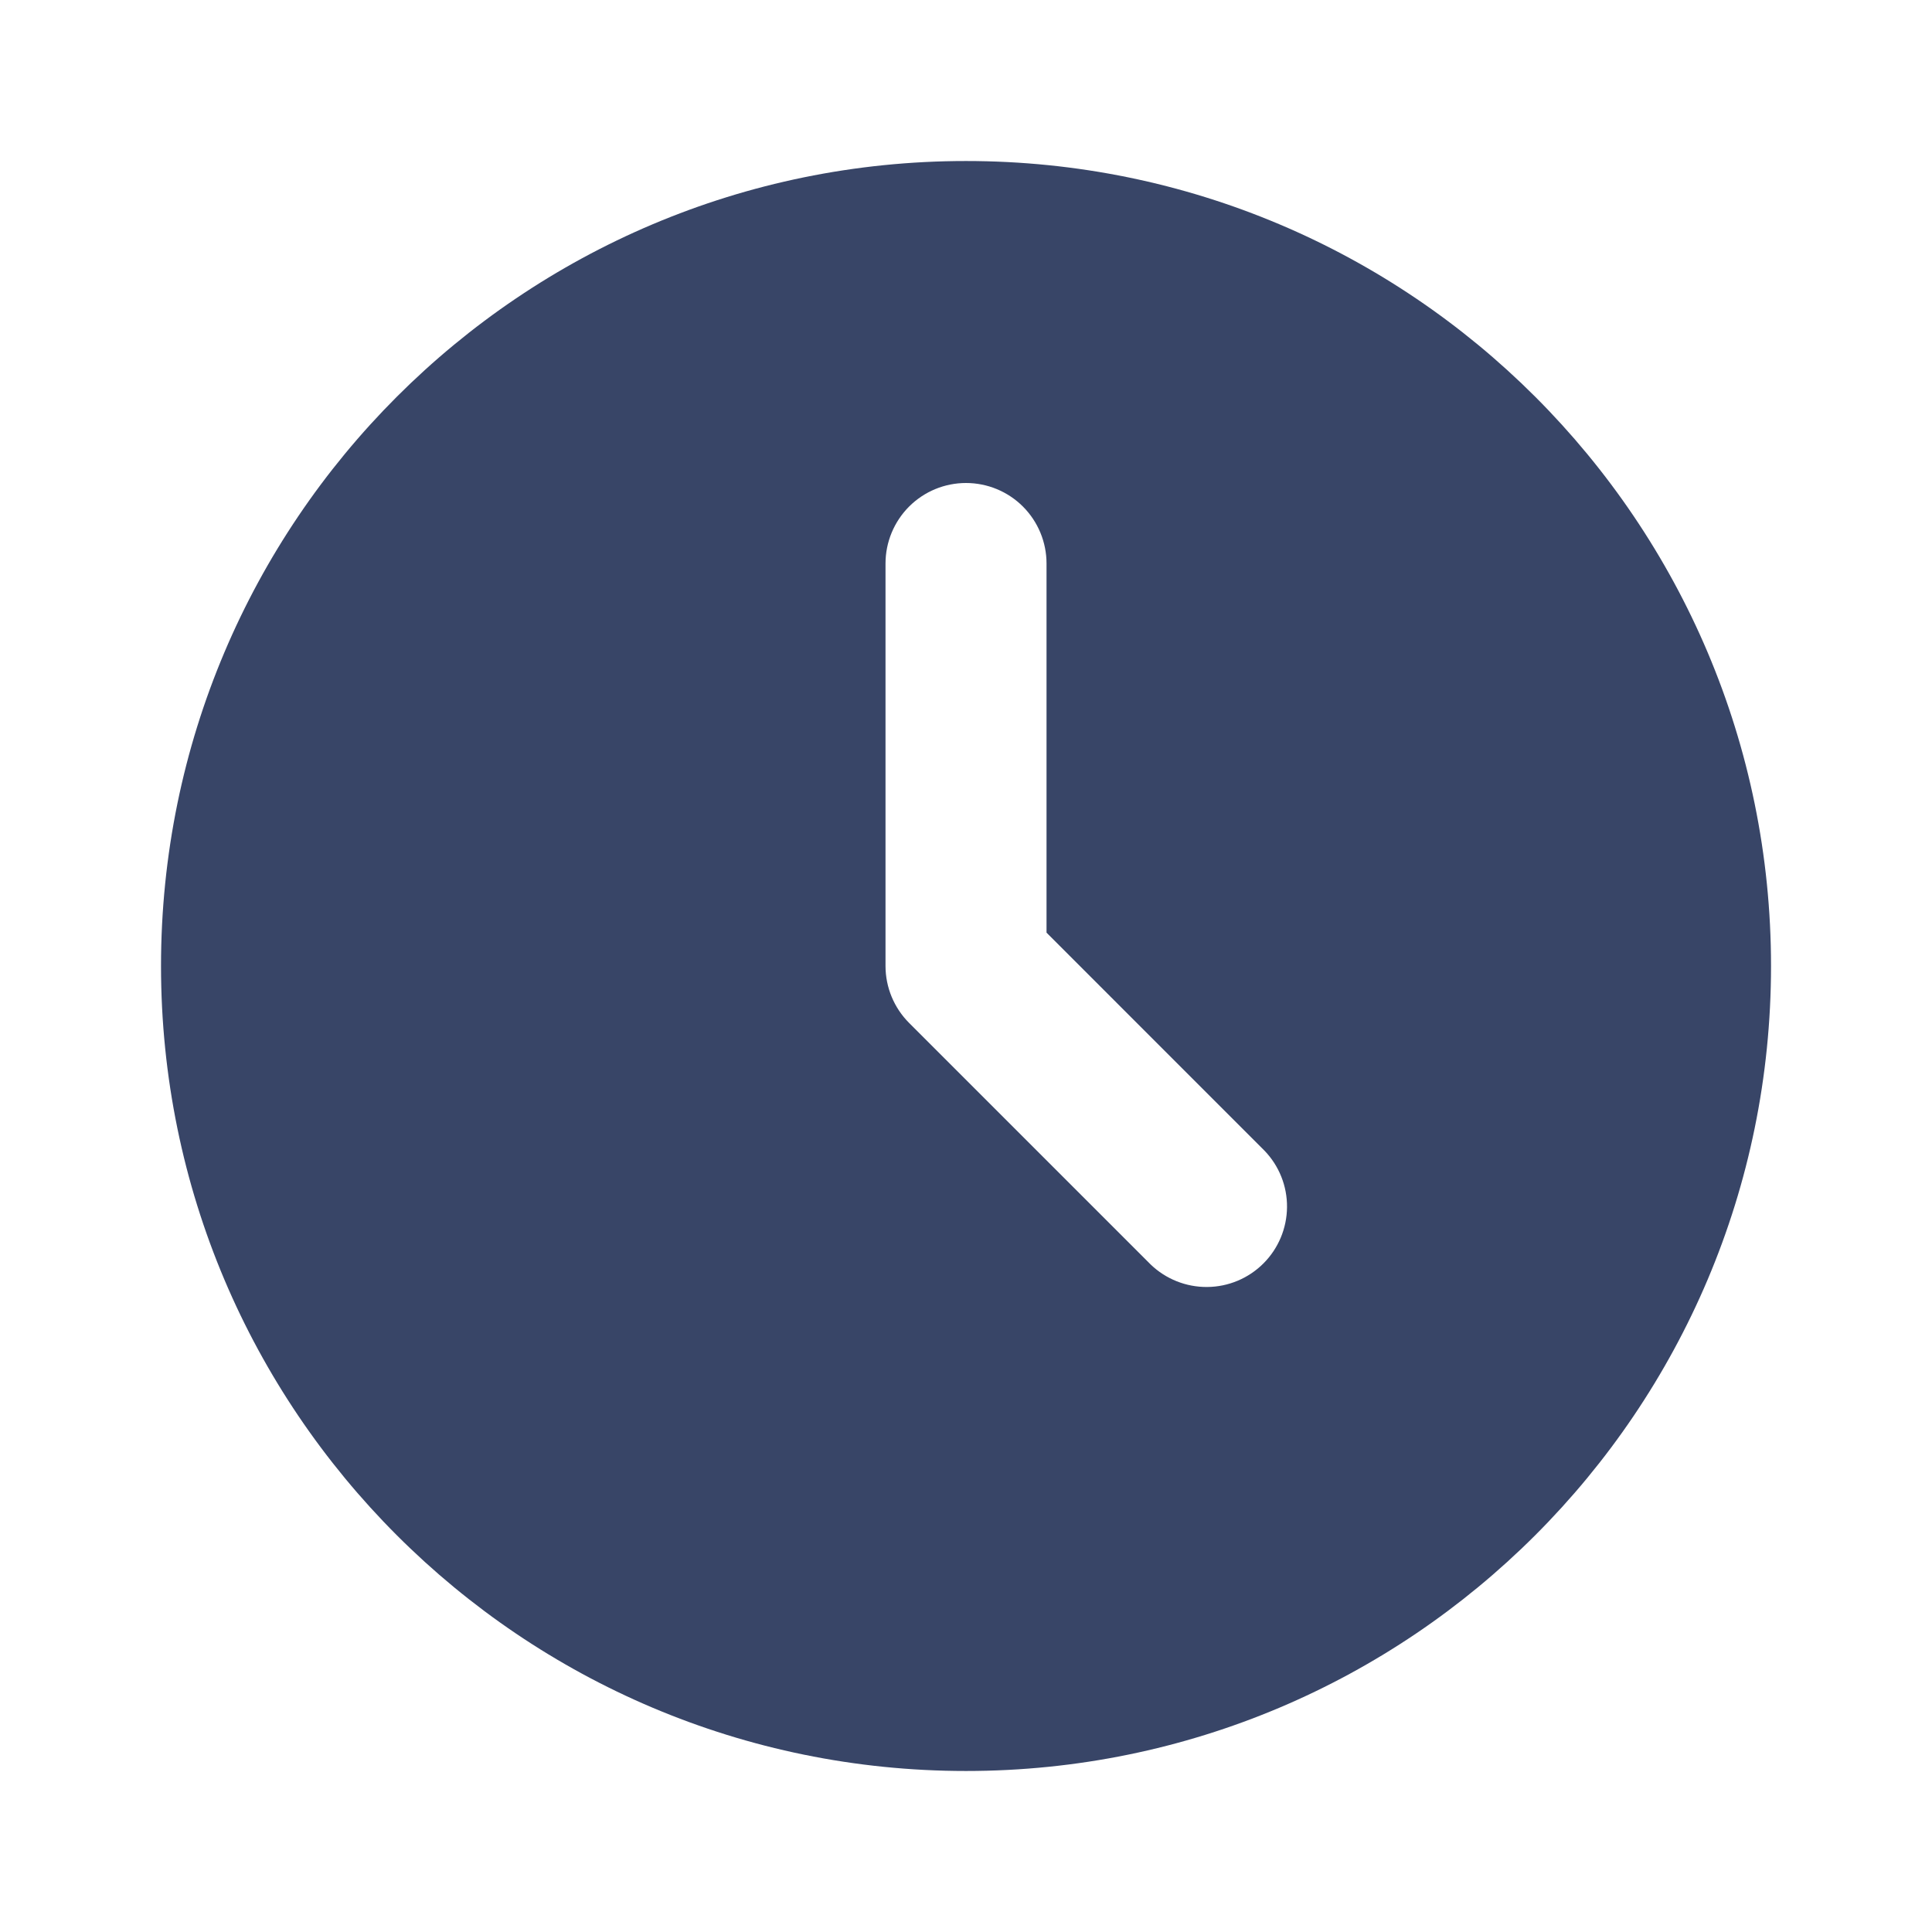 <svg width="50" height="50" viewBox="0 0 50 50" fill="none" xmlns="http://www.w3.org/2000/svg">
<path d="M25 4.167C36.507 4.167 45.834 13.494 45.834 25C45.834 36.506 36.507 45.833 25 45.833C13.494 45.833 4.167 36.506 4.167 25C4.167 13.494 13.494 4.167 25 4.167ZM25 12.5C24.448 12.5 23.918 12.719 23.527 13.11C23.137 13.501 22.917 14.031 22.917 14.583V25C22.917 25.552 23.137 26.082 23.527 26.473L29.777 32.723C30.17 33.102 30.697 33.312 31.243 33.307C31.789 33.303 32.312 33.084 32.698 32.697C33.084 32.311 33.303 31.789 33.308 31.242C33.313 30.696 33.103 30.17 32.723 29.777L27.084 24.137V14.583C27.084 14.031 26.864 13.501 26.474 13.11C26.083 12.719 25.553 12.5 25 12.5Z" fill="#384567"/>
</svg>
